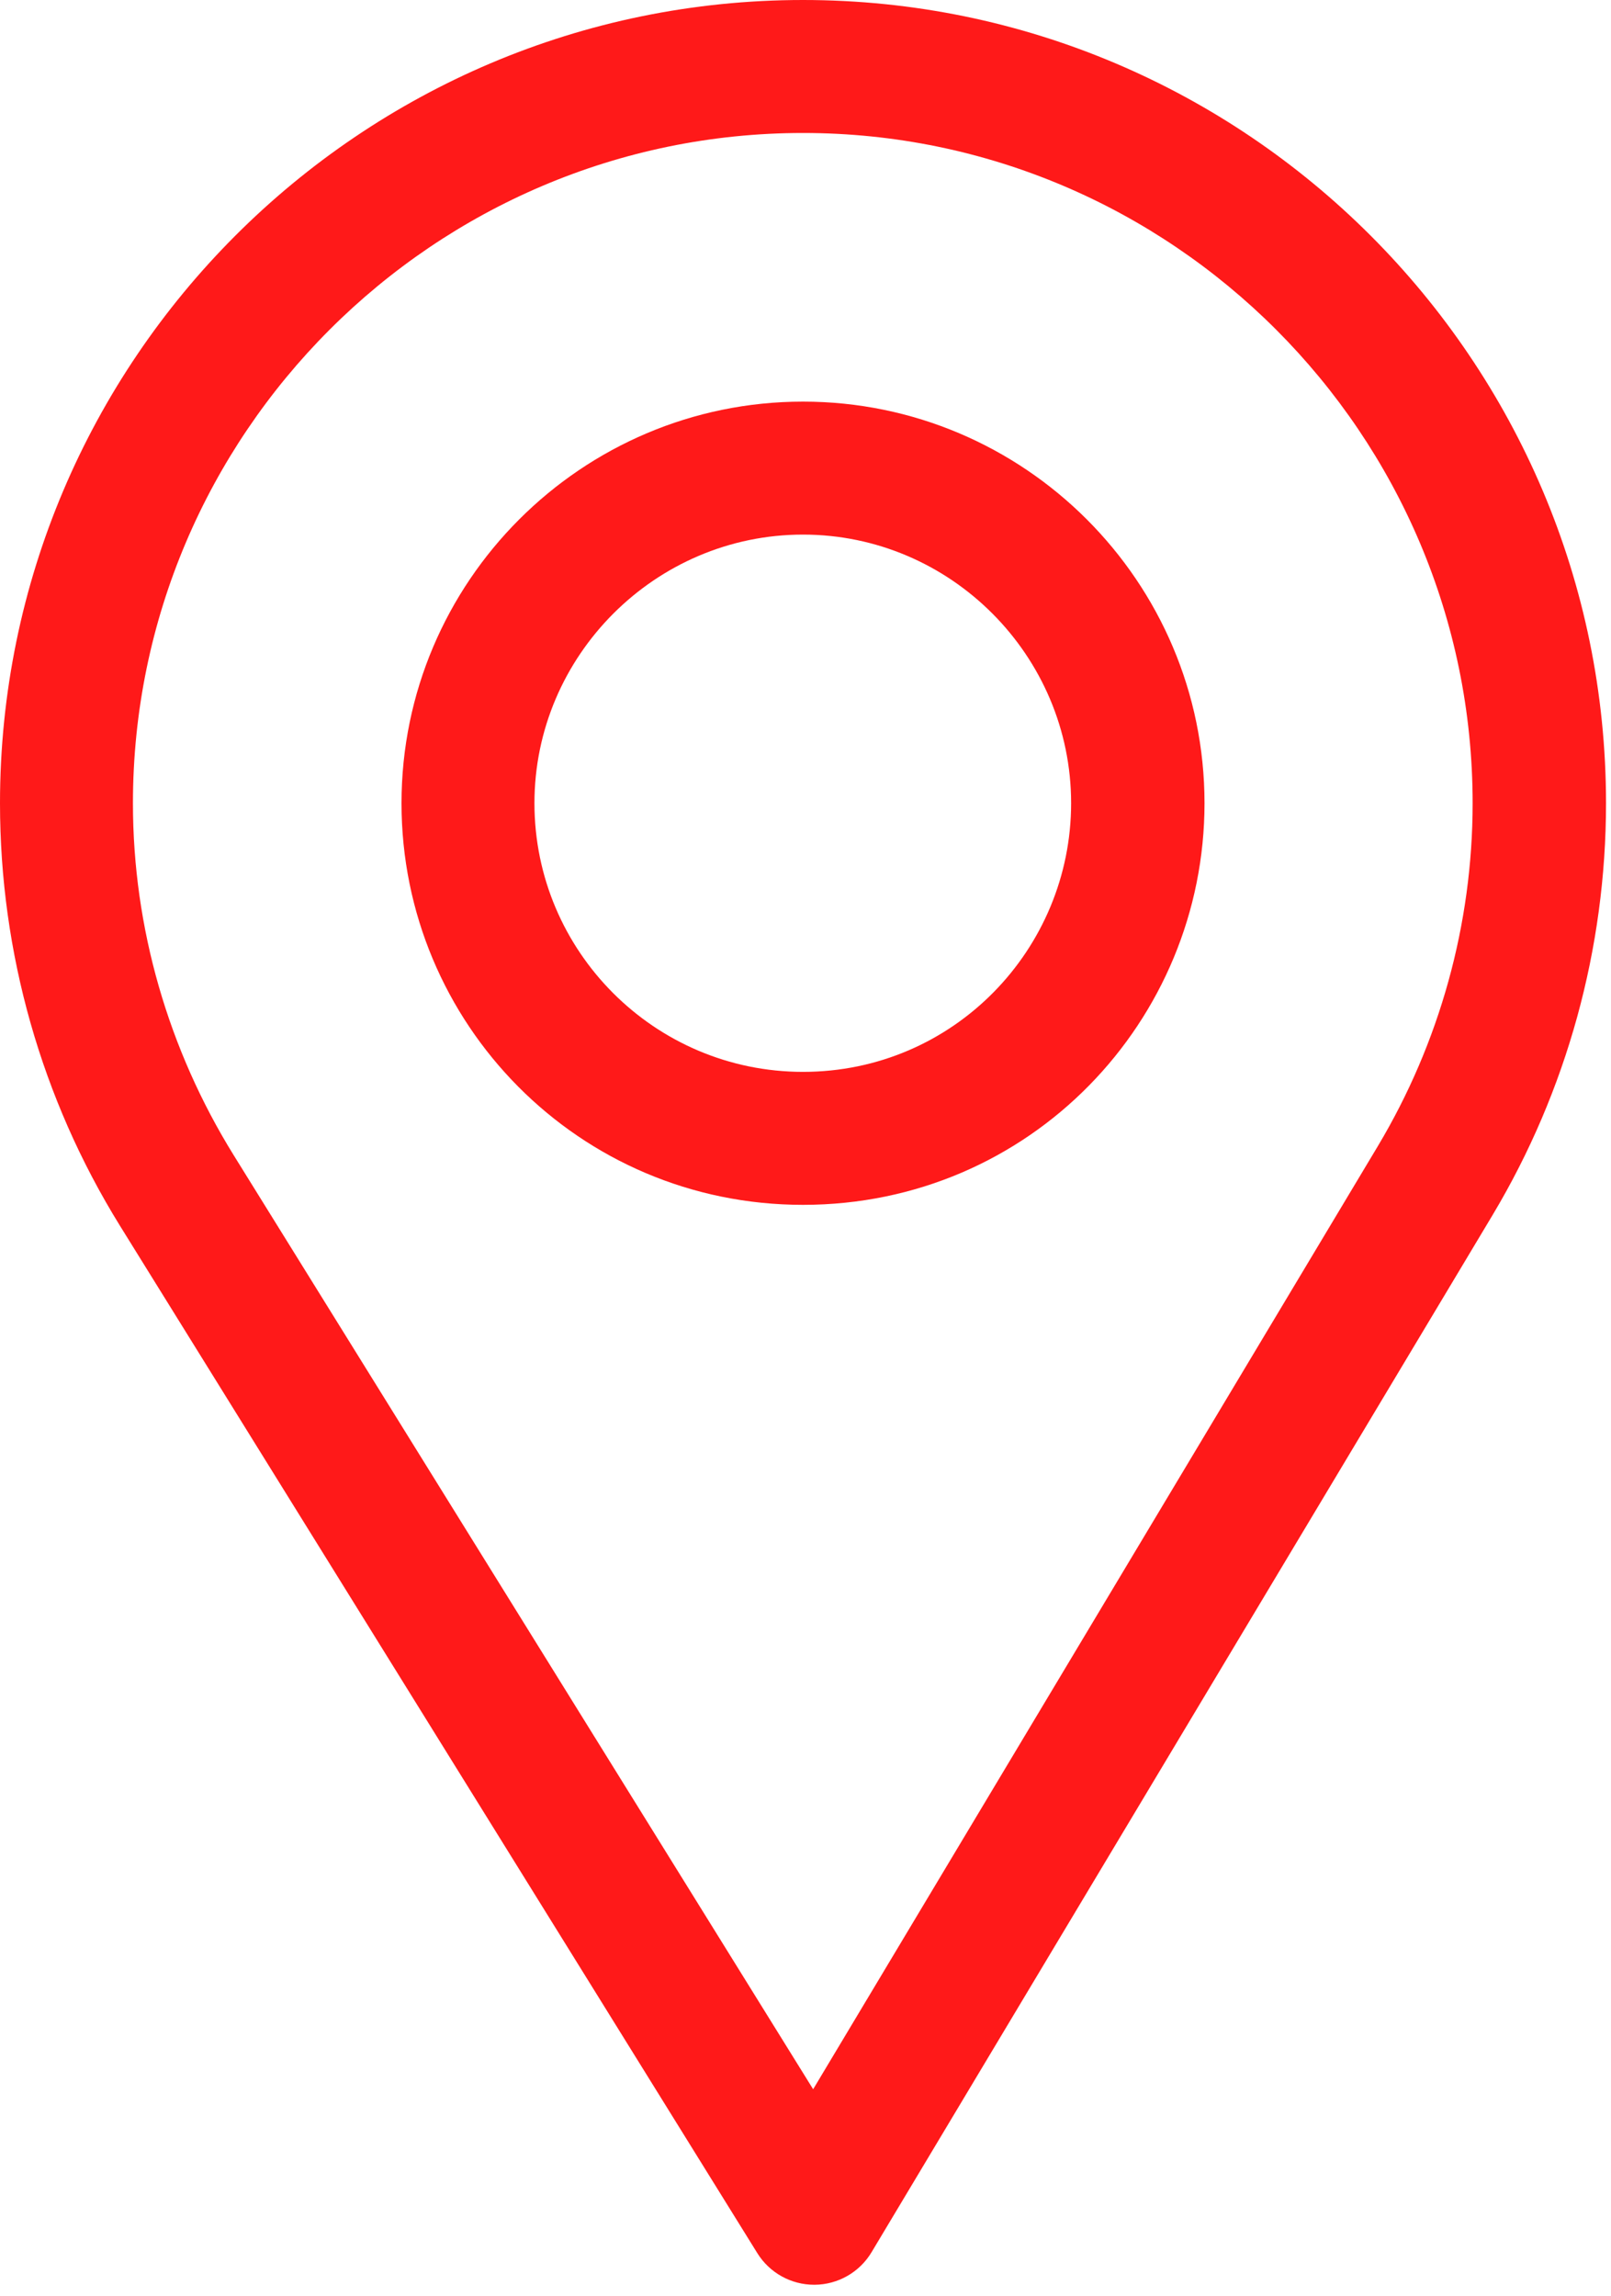 <?xml version="1.0" encoding="UTF-8"?> <svg xmlns="http://www.w3.org/2000/svg" width="146" height="208" viewBox="0 0 146 208" fill="none"> <path d="M72.774 0C32.647 0 0 32.647 0 72.774C0 86.332 3.756 99.563 10.863 111.042L68.632 204.135C69.738 205.919 71.688 207.002 73.784 207.002C73.801 207.002 73.816 207.002 73.833 207.002C75.948 206.985 77.901 205.868 78.987 204.054L135.284 110.059C141.999 98.823 145.548 85.93 145.548 72.774C145.548 32.647 112.902 0 72.774 0ZM124.875 103.832L73.693 189.288L21.172 104.652C15.256 95.097 12.048 84.074 12.048 72.774C12.048 39.334 39.334 12.048 72.774 12.048C106.214 12.048 133.46 39.334 133.46 72.774C133.46 83.739 130.463 94.48 124.875 103.832Z" fill="#FF1919"></path> <path d="M72.774 36.387C52.71 36.387 36.387 52.71 36.387 72.774C36.387 92.71 52.444 109.161 72.774 109.161C93.354 109.161 109.161 92.49 109.161 72.774C109.161 52.71 92.838 36.387 72.774 36.387ZM72.774 97.113C59.328 97.113 48.435 86.183 48.435 72.774C48.435 59.398 59.398 48.435 72.774 48.435C86.15 48.435 97.072 59.398 97.072 72.774C97.072 85.988 86.433 97.113 72.774 97.113Z" fill="#FF1919"></path> </svg> 